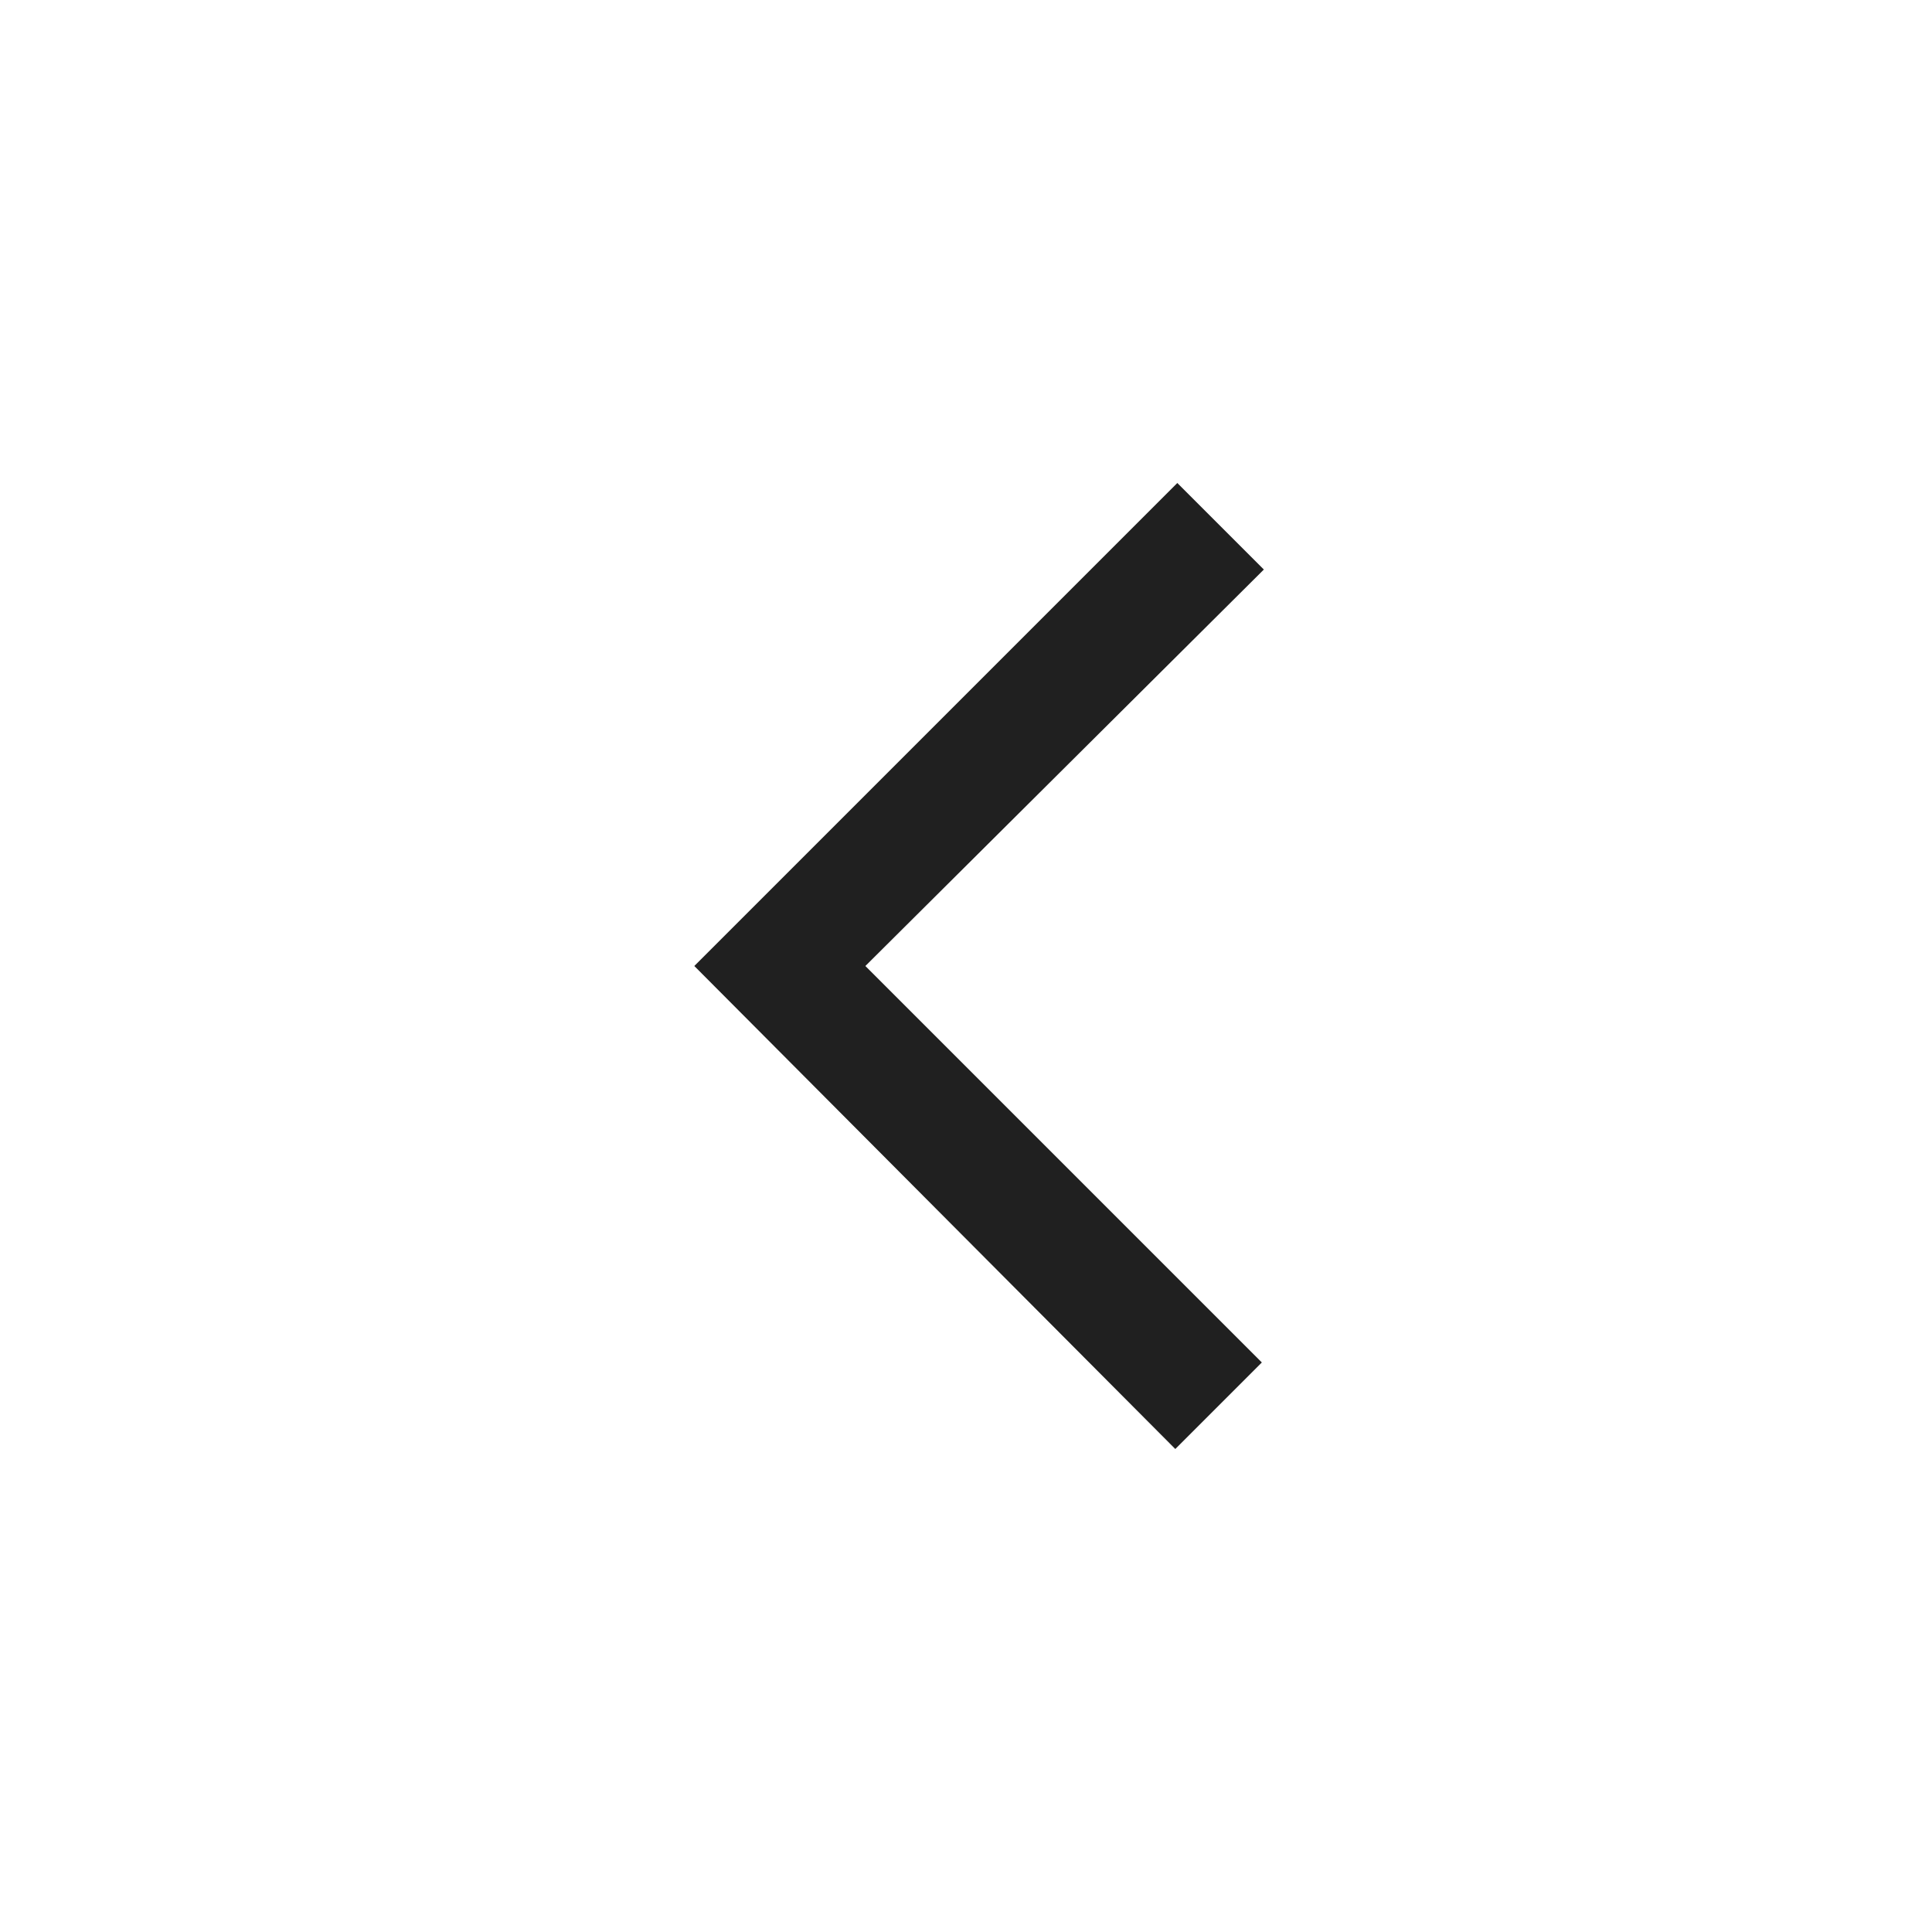 <svg width="24" height="24" viewBox="0 0 24 24" fill="none" xmlns="http://www.w3.org/2000/svg">
<path d="M8.625 12L14.625 6L15.7 7.075L10.75 12L15.675 16.925L14.6 18L8.625 12Z" fill="#202020"/>
</svg>
